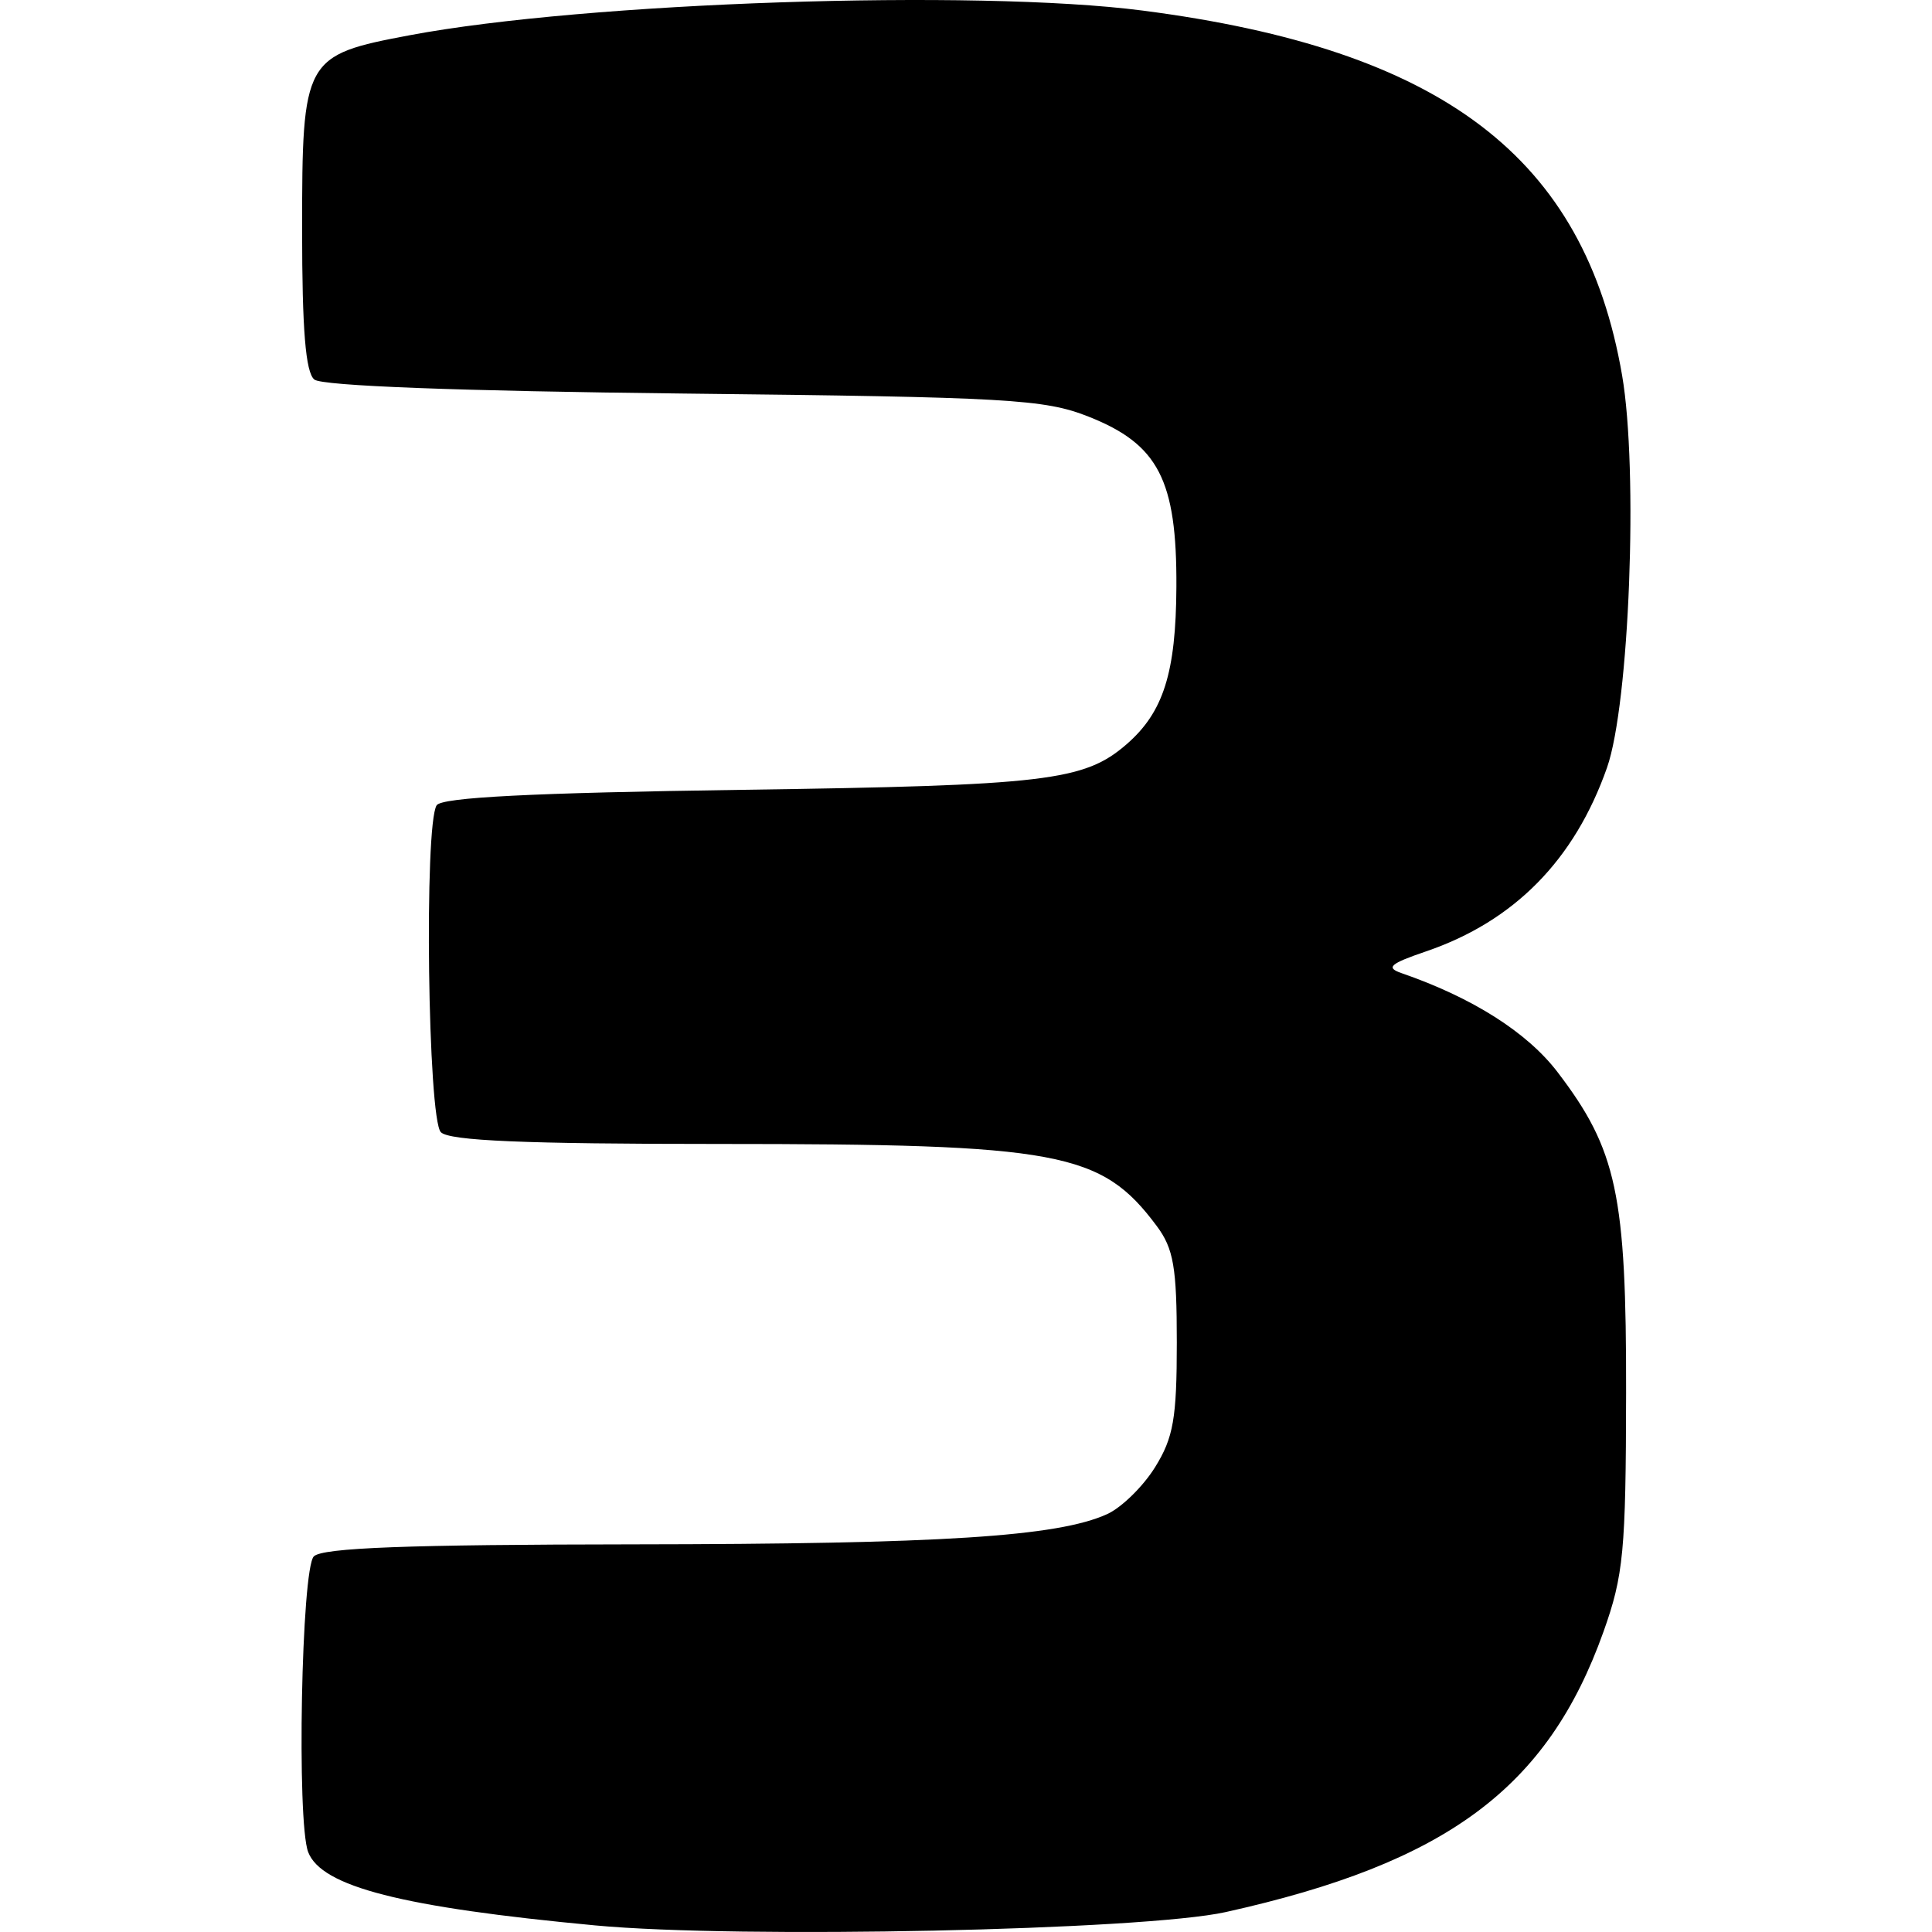 <?xml version="1.0" encoding="UTF-8" standalone="no"?>
<svg
   xmlns:dc="http://purl.org/dc/elements/1.1/"
   xmlns:cc="http://creativecommons.org/ns#"
   xmlns:rdf="http://www.w3.org/1999/02/22-rdf-syntax-ns#"
   xmlns:svg="http://www.w3.org/2000/svg"
   xmlns="http://www.w3.org/2000/svg"
   xmlns:sodipodi="http://sodipodi.sourceforge.net/DTD/sodipodi-0.dtd"
   xmlns:inkscape="http://www.inkscape.org/namespaces/inkscape"
   version="1.1"
   id="Capa_1"
   x="0px"
   y="0px"
   viewBox="0 0 512 512"
   style="enable-background:new 0 0 512 512;"
   xml:space="preserve"
   sodipodi:docname="essays.svg"
   inkscape:version="1.0.1 (3bc2e813f5, 2020-09-07)"><defs
   id="defs41" /><sodipodi:namedview
   pagecolor="#ffffff"
   bordercolor="#666666"
   borderopacity="1"
   objecttolerance="10"
   gridtolerance="10"
   guidetolerance="10"
   inkscape:pageopacity="0"
   inkscape:pageshadow="2"
   inkscape:window-width="1366"
   inkscape:window-height="705"
   id="namedview39"
   showgrid="false"
   inkscape:zoom="0.59938348"
   inkscape:cx="130.52228"
   inkscape:cy="277.05253"
   inkscape:window-x="-8"
   inkscape:window-y="-8"
   inkscape:window-maximized="1"
   inkscape:current-layer="Capa_1" />

<g
   id="g8">
</g>
<g
   id="g10">
</g>
<g
   id="g12">
</g>
<g
   id="g14">
</g>
<g
   id="g16">
</g>
<g
   id="g18">
</g>
<g
   id="g20">
</g>
<g
   id="g22">
</g>
<g
   id="g24">
</g>
<g
   id="g26">
</g>
<g
   id="g28">
</g>
<g
   id="g30">
</g>
<g
   id="g32">
</g>
<g
   id="g34">
</g>
<g
   id="g36">
</g>
<path
   style="fill:#000000;stroke-width:2.59"
   d="m 157.76,510.255 c -51.237,-4.811 -72.57,-10.261 -76.091,-19.437 -3.079,-8.024 -1.797,-75.065 1.499,-78.361 2.282,-2.282 24.812,-3.129 84.823,-3.188 81.521,-0.08 112.329,-2.049 125.425,-8.016 3.807,-1.735 9.516,-7.324 12.686,-12.422 4.867,-7.825 5.764,-12.968 5.764,-33.035 0,-19.966 -0.854,-24.912 -5.34,-30.92 -14.679,-19.661 -25.682,-21.717 -116.226,-21.717 -51.266,0 -71.197,-0.843 -73.462,-3.108 -3.466,-3.466 -4.479,-81.386 -1.126,-86.637 1.34,-2.099 25.269,-3.313 80.898,-4.104 80.613,-1.147 90.721,-2.342 101.923,-12.054 9.79,-8.488 13.107,-18.958 13.222,-41.727 0.142,-28.33 -4.757,-37.81 -23.324,-45.135 -11.696,-4.614 -21.148,-5.151 -107.36,-6.101 -59.492,-0.655 -95.735,-2.031 -97.773,-3.71 -2.314,-1.907 -3.237,-13.209 -3.237,-39.619 0,-45.481 0.477,-46.345 28.49,-51.62 46.657,-8.786 149.998,-12.266 194.25,-6.542 C 382.359,13.092 419.932,41.681 429.877,99.491 c 4.319,25.11 1.932,87.076 -4.005,103.952 -8.612,24.48 -24.604,40.714 -47.962,48.687 -9.598,3.276 -10.741,4.294 -6.475,5.767 18.795,6.492 33.287,15.686 41.333,26.224 15.72,20.587 18.246,32.419 18.166,85.082 -0.064,41.912 -0.67,48.298 -6.001,63.24 -14.784,41.437 -41.493,61.252 -100.118,74.279 -21.752,4.833 -129.038,7.102 -167.055,3.532 z"
   id="path914" /></svg>
